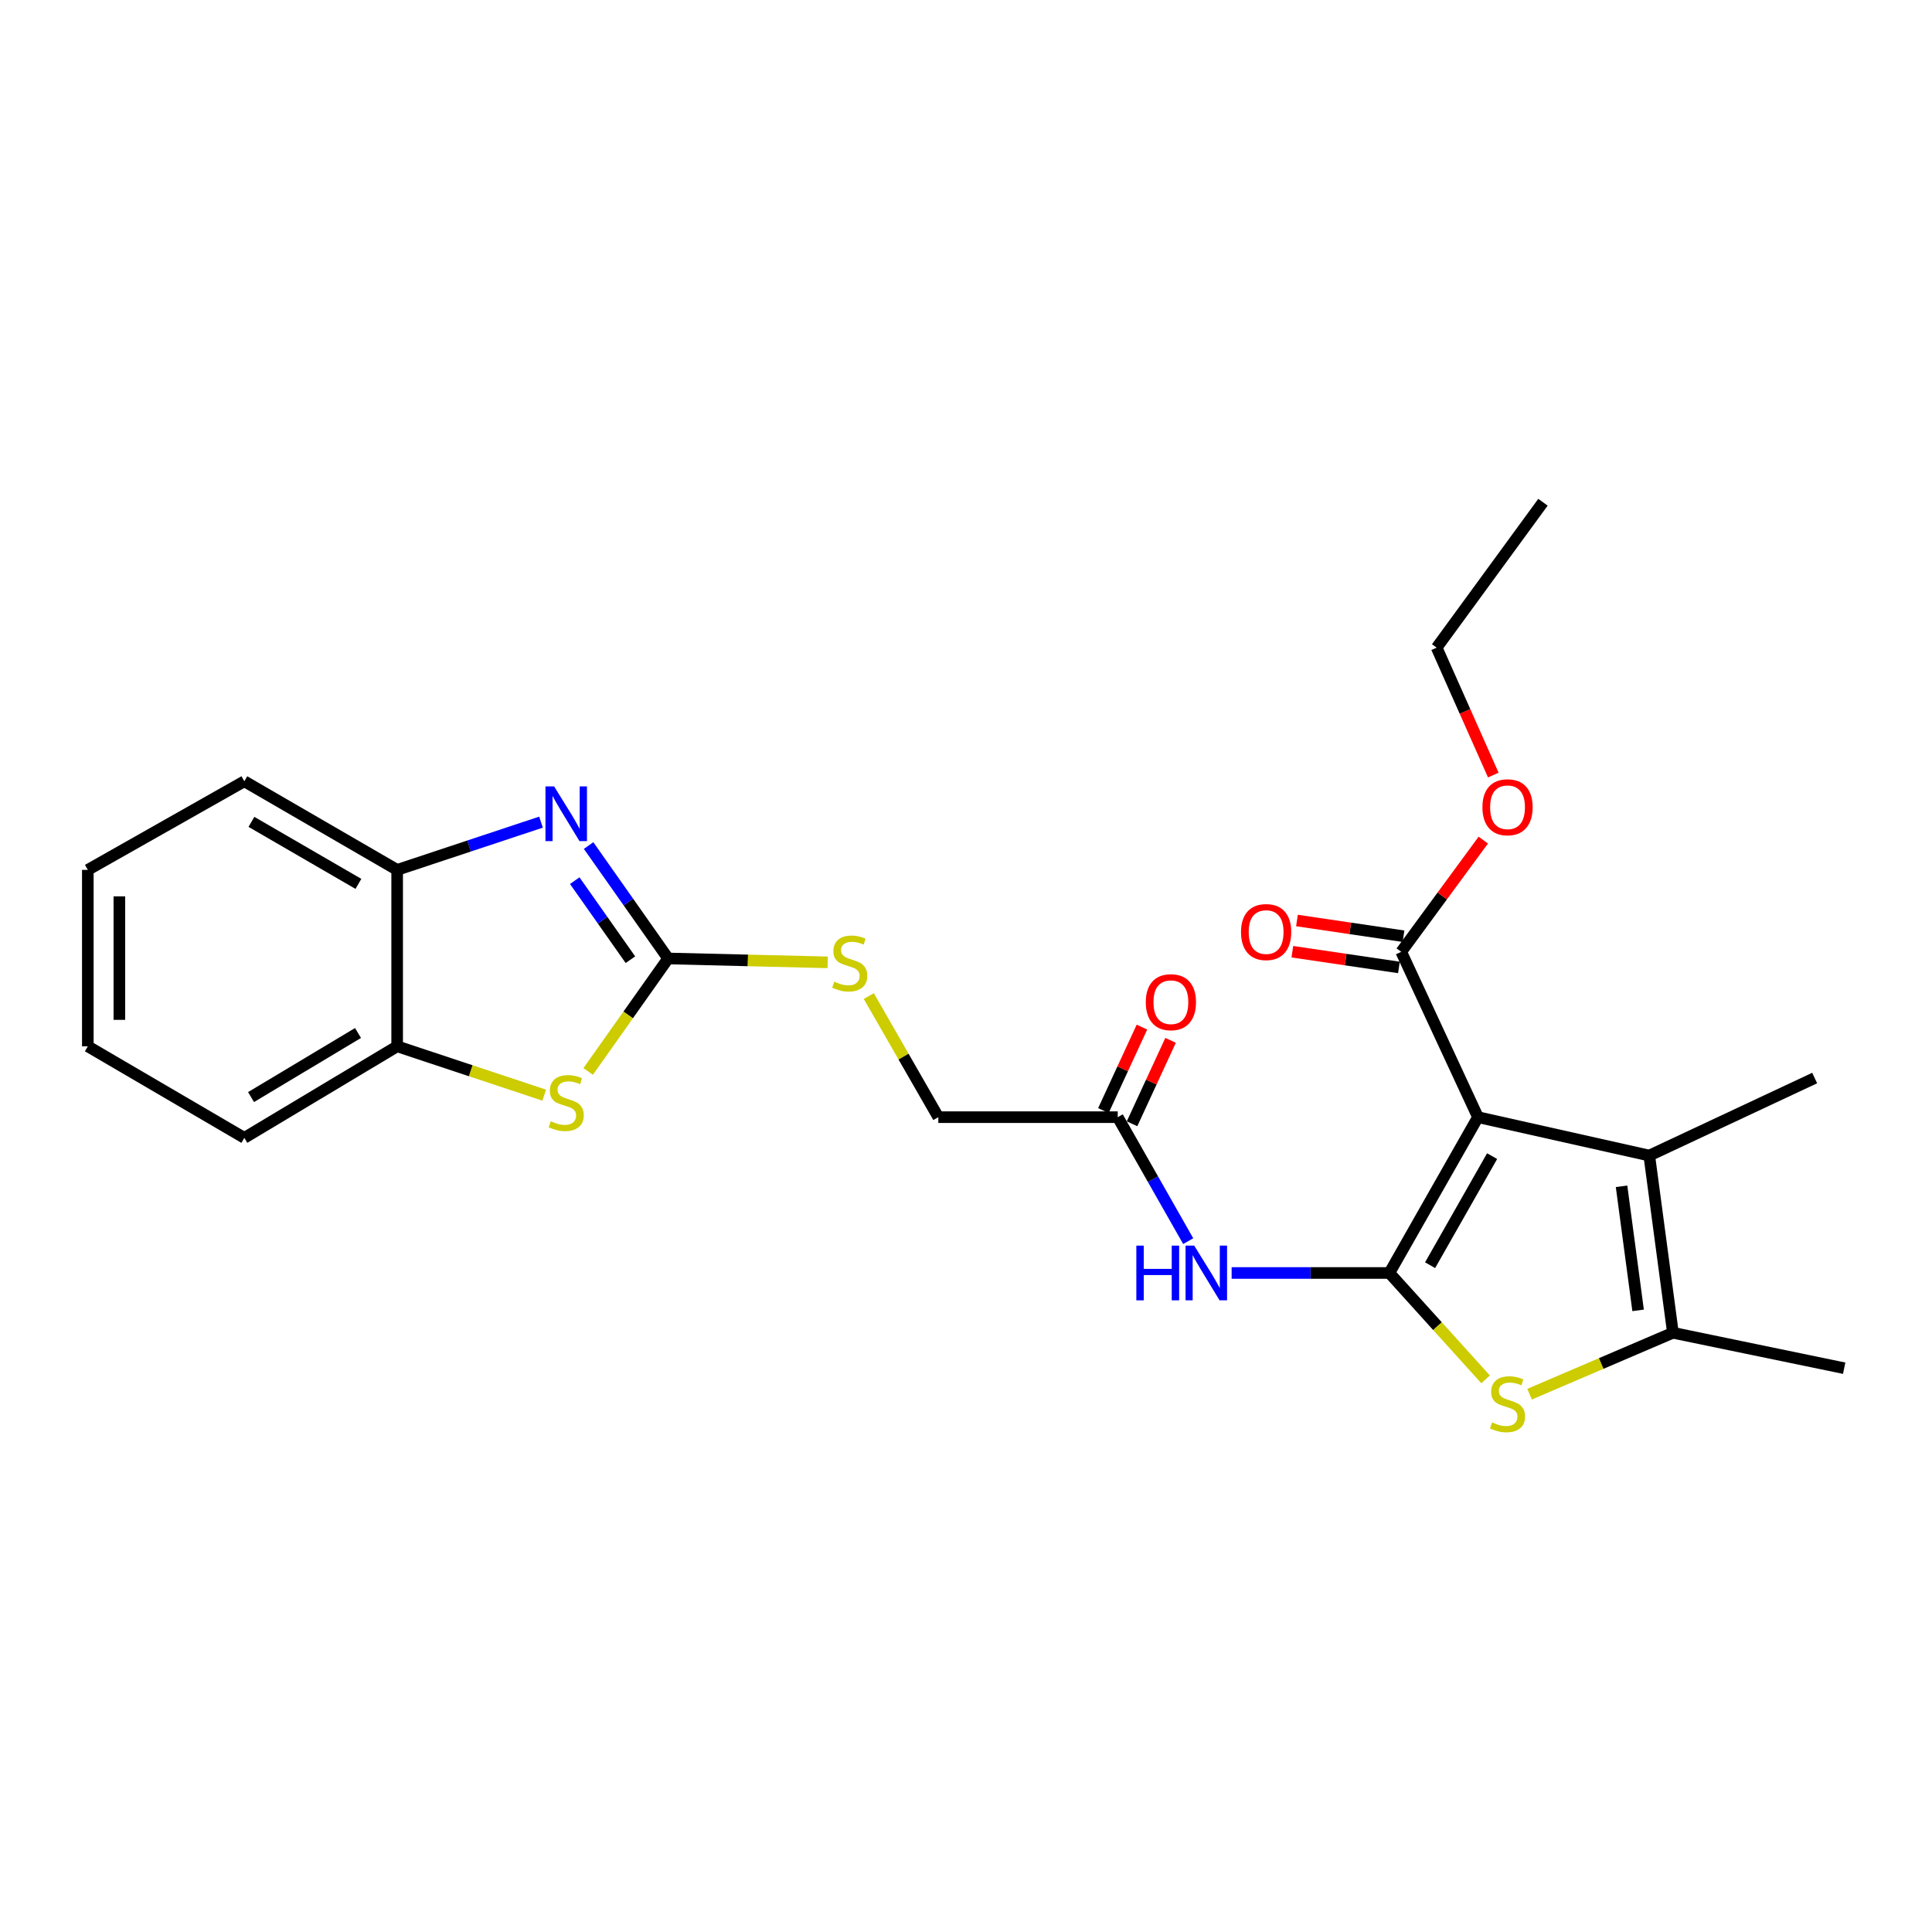 <?xml version='1.0' encoding='iso-8859-1'?>
<svg version='1.1' baseProfile='full'
              xmlns='http://www.w3.org/2000/svg'
                      xmlns:rdkit='http://www.rdkit.org/xml'
                      xmlns:xlink='http://www.w3.org/1999/xlink'
                  xml:space='preserve'
width='1000px' height='1000px' viewBox='0 0 1000 1000'>
<!-- END OF HEADER -->
<rect style='opacity:1.0;fill:#FFFFFF;stroke:none' width='1000' height='1000' x='0' y='0'> </rect>
<path class='bond-0' d='M 719.145,658.893 L 764.997,578.246' style='fill:none;fill-rule:evenodd;stroke:#000000;stroke-width:6px;stroke-linecap:butt;stroke-linejoin:miter;stroke-opacity:1' />
<path class='bond-0' d='M 740.217,654.865 L 772.313,598.413' style='fill:none;fill-rule:evenodd;stroke:#000000;stroke-width:6px;stroke-linecap:butt;stroke-linejoin:miter;stroke-opacity:1' />
<path class='bond-1' d='M 719.145,658.893 L 744.043,686.423' style='fill:none;fill-rule:evenodd;stroke:#000000;stroke-width:6px;stroke-linecap:butt;stroke-linejoin:miter;stroke-opacity:1' />
<path class='bond-1' d='M 744.043,686.423 L 768.94,713.953' style='fill:none;fill-rule:evenodd;stroke:#CCCC00;stroke-width:6px;stroke-linecap:butt;stroke-linejoin:miter;stroke-opacity:1' />
<path class='bond-7' d='M 719.145,658.893 L 678.32,658.893' style='fill:none;fill-rule:evenodd;stroke:#000000;stroke-width:6px;stroke-linecap:butt;stroke-linejoin:miter;stroke-opacity:1' />
<path class='bond-7' d='M 678.32,658.893 L 637.494,658.893' style='fill:none;fill-rule:evenodd;stroke:#0000FF;stroke-width:6px;stroke-linecap:butt;stroke-linejoin:miter;stroke-opacity:1' />
<path class='bond-2' d='M 764.997,578.246 L 853.662,598.12' style='fill:none;fill-rule:evenodd;stroke:#000000;stroke-width:6px;stroke-linecap:butt;stroke-linejoin:miter;stroke-opacity:1' />
<path class='bond-8' d='M 764.997,578.246 L 725.268,492.665' style='fill:none;fill-rule:evenodd;stroke:#000000;stroke-width:6px;stroke-linecap:butt;stroke-linejoin:miter;stroke-opacity:1' />
<path class='bond-5' d='M 791.708,721.626 L 828.803,705.734' style='fill:none;fill-rule:evenodd;stroke:#CCCC00;stroke-width:6px;stroke-linecap:butt;stroke-linejoin:miter;stroke-opacity:1' />
<path class='bond-5' d='M 828.803,705.734 L 865.899,689.841' style='fill:none;fill-rule:evenodd;stroke:#000000;stroke-width:6px;stroke-linecap:butt;stroke-linejoin:miter;stroke-opacity:1' />
<path class='bond-17' d='M 853.662,598.12 L 939.271,557.991' style='fill:none;fill-rule:evenodd;stroke:#000000;stroke-width:6px;stroke-linecap:butt;stroke-linejoin:miter;stroke-opacity:1' />
<path class='bond-25' d='M 853.662,598.12 L 865.899,689.841' style='fill:none;fill-rule:evenodd;stroke:#000000;stroke-width:6px;stroke-linecap:butt;stroke-linejoin:miter;stroke-opacity:1' />
<path class='bond-25' d='M 839.314,614.037 L 847.879,678.242' style='fill:none;fill-rule:evenodd;stroke:#000000;stroke-width:6px;stroke-linecap:butt;stroke-linejoin:miter;stroke-opacity:1' />
<path class='bond-3' d='M 345.827,496.103 L 387.111,497.107' style='fill:none;fill-rule:evenodd;stroke:#000000;stroke-width:6px;stroke-linecap:butt;stroke-linejoin:miter;stroke-opacity:1' />
<path class='bond-3' d='M 387.111,497.107 L 428.395,498.11' style='fill:none;fill-rule:evenodd;stroke:#CCCC00;stroke-width:6px;stroke-linecap:butt;stroke-linejoin:miter;stroke-opacity:1' />
<path class='bond-4' d='M 345.827,496.103 L 325.243,466.88' style='fill:none;fill-rule:evenodd;stroke:#000000;stroke-width:6px;stroke-linecap:butt;stroke-linejoin:miter;stroke-opacity:1' />
<path class='bond-4' d='M 325.243,466.88 L 304.66,437.657' style='fill:none;fill-rule:evenodd;stroke:#0000FF;stroke-width:6px;stroke-linecap:butt;stroke-linejoin:miter;stroke-opacity:1' />
<path class='bond-4' d='M 326.304,496.738 L 311.895,476.282' style='fill:none;fill-rule:evenodd;stroke:#000000;stroke-width:6px;stroke-linecap:butt;stroke-linejoin:miter;stroke-opacity:1' />
<path class='bond-4' d='M 311.895,476.282 L 297.487,455.826' style='fill:none;fill-rule:evenodd;stroke:#0000FF;stroke-width:6px;stroke-linecap:butt;stroke-linejoin:miter;stroke-opacity:1' />
<path class='bond-6' d='M 345.827,496.103 L 325.131,525.339' style='fill:none;fill-rule:evenodd;stroke:#000000;stroke-width:6px;stroke-linecap:butt;stroke-linejoin:miter;stroke-opacity:1' />
<path class='bond-6' d='M 325.131,525.339 L 304.435,554.575' style='fill:none;fill-rule:evenodd;stroke:#CCCC00;stroke-width:6px;stroke-linecap:butt;stroke-linejoin:miter;stroke-opacity:1' />
<path class='bond-9' d='M 280.028,425.537 L 242.798,437.894' style='fill:none;fill-rule:evenodd;stroke:#0000FF;stroke-width:6px;stroke-linecap:butt;stroke-linejoin:miter;stroke-opacity:1' />
<path class='bond-9' d='M 242.798,437.894 L 205.569,450.251' style='fill:none;fill-rule:evenodd;stroke:#000000;stroke-width:6px;stroke-linecap:butt;stroke-linejoin:miter;stroke-opacity:1' />
<path class='bond-18' d='M 865.899,689.841 L 954.545,708.182' style='fill:none;fill-rule:evenodd;stroke:#000000;stroke-width:6px;stroke-linecap:butt;stroke-linejoin:miter;stroke-opacity:1' />
<path class='bond-10' d='M 281.688,566.847 L 243.628,554.21' style='fill:none;fill-rule:evenodd;stroke:#CCCC00;stroke-width:6px;stroke-linecap:butt;stroke-linejoin:miter;stroke-opacity:1' />
<path class='bond-10' d='M 243.628,554.21 L 205.569,541.574' style='fill:none;fill-rule:evenodd;stroke:#000000;stroke-width:6px;stroke-linecap:butt;stroke-linejoin:miter;stroke-opacity:1' />
<path class='bond-11' d='M 615.016,642.413 L 596.774,610.33' style='fill:none;fill-rule:evenodd;stroke:#0000FF;stroke-width:6px;stroke-linecap:butt;stroke-linejoin:miter;stroke-opacity:1' />
<path class='bond-11' d='M 596.774,610.33 L 578.533,578.246' style='fill:none;fill-rule:evenodd;stroke:#000000;stroke-width:6px;stroke-linecap:butt;stroke-linejoin:miter;stroke-opacity:1' />
<path class='bond-13' d='M 726.459,484.589 L 698.88,480.521' style='fill:none;fill-rule:evenodd;stroke:#000000;stroke-width:6px;stroke-linecap:butt;stroke-linejoin:miter;stroke-opacity:1' />
<path class='bond-13' d='M 698.88,480.521 L 671.301,476.453' style='fill:none;fill-rule:evenodd;stroke:#FF0000;stroke-width:6px;stroke-linecap:butt;stroke-linejoin:miter;stroke-opacity:1' />
<path class='bond-13' d='M 724.077,500.741 L 696.498,496.673' style='fill:none;fill-rule:evenodd;stroke:#000000;stroke-width:6px;stroke-linecap:butt;stroke-linejoin:miter;stroke-opacity:1' />
<path class='bond-13' d='M 696.498,496.673 L 668.919,492.606' style='fill:none;fill-rule:evenodd;stroke:#FF0000;stroke-width:6px;stroke-linecap:butt;stroke-linejoin:miter;stroke-opacity:1' />
<path class='bond-16' d='M 725.268,492.665 L 746.509,463.75' style='fill:none;fill-rule:evenodd;stroke:#000000;stroke-width:6px;stroke-linecap:butt;stroke-linejoin:miter;stroke-opacity:1' />
<path class='bond-16' d='M 746.509,463.75 L 767.75,434.835' style='fill:none;fill-rule:evenodd;stroke:#FF0000;stroke-width:6px;stroke-linecap:butt;stroke-linejoin:miter;stroke-opacity:1' />
<path class='bond-19' d='M 205.569,450.251 L 126.464,404.39' style='fill:none;fill-rule:evenodd;stroke:#000000;stroke-width:6px;stroke-linecap:butt;stroke-linejoin:miter;stroke-opacity:1' />
<path class='bond-19' d='M 185.514,457.497 L 130.141,425.394' style='fill:none;fill-rule:evenodd;stroke:#000000;stroke-width:6px;stroke-linecap:butt;stroke-linejoin:miter;stroke-opacity:1' />
<path class='bond-26' d='M 205.569,450.251 L 205.569,541.574' style='fill:none;fill-rule:evenodd;stroke:#000000;stroke-width:6px;stroke-linecap:butt;stroke-linejoin:miter;stroke-opacity:1' />
<path class='bond-20' d='M 205.569,541.574 L 126.464,588.958' style='fill:none;fill-rule:evenodd;stroke:#000000;stroke-width:6px;stroke-linecap:butt;stroke-linejoin:miter;stroke-opacity:1' />
<path class='bond-20' d='M 185.313,534.675 L 129.94,567.844' style='fill:none;fill-rule:evenodd;stroke:#000000;stroke-width:6px;stroke-linecap:butt;stroke-linejoin:miter;stroke-opacity:1' />
<path class='bond-14' d='M 585.945,581.669 L 595.918,560.072' style='fill:none;fill-rule:evenodd;stroke:#000000;stroke-width:6px;stroke-linecap:butt;stroke-linejoin:miter;stroke-opacity:1' />
<path class='bond-14' d='M 595.918,560.072 L 605.891,538.476' style='fill:none;fill-rule:evenodd;stroke:#FF0000;stroke-width:6px;stroke-linecap:butt;stroke-linejoin:miter;stroke-opacity:1' />
<path class='bond-14' d='M 571.122,574.823 L 581.095,553.227' style='fill:none;fill-rule:evenodd;stroke:#000000;stroke-width:6px;stroke-linecap:butt;stroke-linejoin:miter;stroke-opacity:1' />
<path class='bond-14' d='M 581.095,553.227 L 591.068,531.631' style='fill:none;fill-rule:evenodd;stroke:#FF0000;stroke-width:6px;stroke-linecap:butt;stroke-linejoin:miter;stroke-opacity:1' />
<path class='bond-15' d='M 578.533,578.246 L 485.678,578.246' style='fill:none;fill-rule:evenodd;stroke:#000000;stroke-width:6px;stroke-linecap:butt;stroke-linejoin:miter;stroke-opacity:1' />
<path class='bond-12' d='M 449.691,515.571 L 467.684,546.908' style='fill:none;fill-rule:evenodd;stroke:#CCCC00;stroke-width:6px;stroke-linecap:butt;stroke-linejoin:miter;stroke-opacity:1' />
<path class='bond-12' d='M 467.684,546.908 L 485.678,578.246' style='fill:none;fill-rule:evenodd;stroke:#000000;stroke-width:6px;stroke-linecap:butt;stroke-linejoin:miter;stroke-opacity:1' />
<path class='bond-21' d='M 772.929,401.173 L 758.269,368.2' style='fill:none;fill-rule:evenodd;stroke:#FF0000;stroke-width:6px;stroke-linecap:butt;stroke-linejoin:miter;stroke-opacity:1' />
<path class='bond-21' d='M 758.269,368.2 L 743.609,335.227' style='fill:none;fill-rule:evenodd;stroke:#000000;stroke-width:6px;stroke-linecap:butt;stroke-linejoin:miter;stroke-opacity:1' />
<path class='bond-24' d='M 126.464,404.39 L 45.455,450.251' style='fill:none;fill-rule:evenodd;stroke:#000000;stroke-width:6px;stroke-linecap:butt;stroke-linejoin:miter;stroke-opacity:1' />
<path class='bond-23' d='M 126.464,588.958 L 45.455,541.574' style='fill:none;fill-rule:evenodd;stroke:#000000;stroke-width:6px;stroke-linecap:butt;stroke-linejoin:miter;stroke-opacity:1' />
<path class='bond-22' d='M 743.609,335.227 L 798.64,259.959' style='fill:none;fill-rule:evenodd;stroke:#000000;stroke-width:6px;stroke-linecap:butt;stroke-linejoin:miter;stroke-opacity:1' />
<path class='bond-27' d='M 45.455,541.574 L 45.455,450.251' style='fill:none;fill-rule:evenodd;stroke:#000000;stroke-width:6px;stroke-linecap:butt;stroke-linejoin:miter;stroke-opacity:1' />
<path class='bond-27' d='M 61.782,527.875 L 61.782,463.949' style='fill:none;fill-rule:evenodd;stroke:#000000;stroke-width:6px;stroke-linecap:butt;stroke-linejoin:miter;stroke-opacity:1' />
<path  class='atom-2' d='M 772.299 736.234
Q 772.619 736.354, 773.939 736.914
Q 775.259 737.474, 776.699 737.834
Q 778.179 738.154, 779.619 738.154
Q 782.299 738.154, 783.859 736.874
Q 785.419 735.554, 785.419 733.274
Q 785.419 731.714, 784.619 730.754
Q 783.859 729.794, 782.659 729.274
Q 781.459 728.754, 779.459 728.154
Q 776.939 727.394, 775.419 726.674
Q 773.939 725.954, 772.859 724.434
Q 771.819 722.914, 771.819 720.354
Q 771.819 716.794, 774.219 714.594
Q 776.659 712.394, 781.459 712.394
Q 784.739 712.394, 788.459 713.954
L 787.539 717.034
Q 784.139 715.634, 781.579 715.634
Q 778.819 715.634, 777.299 716.794
Q 775.779 717.914, 775.819 719.874
Q 775.819 721.394, 776.579 722.314
Q 777.379 723.234, 778.499 723.754
Q 779.659 724.274, 781.579 724.874
Q 784.139 725.674, 785.659 726.474
Q 787.179 727.274, 788.259 728.914
Q 789.379 730.514, 789.379 733.274
Q 789.379 737.194, 786.739 739.314
Q 784.139 741.394, 779.779 741.394
Q 777.259 741.394, 775.339 740.834
Q 773.459 740.314, 771.219 739.394
L 772.299 736.234
' fill='#CCCC00'/>
<path  class='atom-5' d='M 286.813 407.047
L 296.093 422.047
Q 297.013 423.527, 298.493 426.207
Q 299.973 428.887, 300.053 429.047
L 300.053 407.047
L 303.813 407.047
L 303.813 435.367
L 299.933 435.367
L 289.973 418.967
Q 288.813 417.047, 287.573 414.847
Q 286.373 412.647, 286.013 411.967
L 286.013 435.367
L 282.333 435.367
L 282.333 407.047
L 286.813 407.047
' fill='#0000FF'/>
<path  class='atom-7' d='M 285.073 580.347
Q 285.393 580.467, 286.713 581.027
Q 288.033 581.587, 289.473 581.947
Q 290.953 582.267, 292.393 582.267
Q 295.073 582.267, 296.633 580.987
Q 298.193 579.667, 298.193 577.387
Q 298.193 575.827, 297.393 574.867
Q 296.633 573.907, 295.433 573.387
Q 294.233 572.867, 292.233 572.267
Q 289.713 571.507, 288.193 570.787
Q 286.713 570.067, 285.633 568.547
Q 284.593 567.027, 284.593 564.467
Q 284.593 560.907, 286.993 558.707
Q 289.433 556.507, 294.233 556.507
Q 297.513 556.507, 301.233 558.067
L 300.313 561.147
Q 296.913 559.747, 294.353 559.747
Q 291.593 559.747, 290.073 560.907
Q 288.553 562.027, 288.593 563.987
Q 288.593 565.507, 289.353 566.427
Q 290.153 567.347, 291.273 567.867
Q 292.433 568.387, 294.353 568.987
Q 296.913 569.787, 298.433 570.587
Q 299.953 571.387, 301.033 573.027
Q 302.153 574.627, 302.153 577.387
Q 302.153 581.307, 299.513 583.427
Q 296.913 585.507, 292.553 585.507
Q 290.033 585.507, 288.113 584.947
Q 286.233 584.427, 283.993 583.507
L 285.073 580.347
' fill='#CCCC00'/>
<path  class='atom-8' d='M 588.165 644.733
L 592.005 644.733
L 592.005 656.773
L 606.485 656.773
L 606.485 644.733
L 610.325 644.733
L 610.325 673.053
L 606.485 673.053
L 606.485 659.973
L 592.005 659.973
L 592.005 673.053
L 588.165 673.053
L 588.165 644.733
' fill='#0000FF'/>
<path  class='atom-8' d='M 618.125 644.733
L 627.405 659.733
Q 628.325 661.213, 629.805 663.893
Q 631.285 666.573, 631.365 666.733
L 631.365 644.733
L 635.125 644.733
L 635.125 673.053
L 631.245 673.053
L 621.285 656.653
Q 620.125 654.733, 618.885 652.533
Q 617.685 650.333, 617.325 649.653
L 617.325 673.053
L 613.645 673.053
L 613.645 644.733
L 618.125 644.733
' fill='#0000FF'/>
<path  class='atom-13' d='M 431.826 508.108
Q 432.146 508.228, 433.466 508.788
Q 434.786 509.348, 436.226 509.708
Q 437.706 510.028, 439.146 510.028
Q 441.826 510.028, 443.386 508.748
Q 444.946 507.428, 444.946 505.148
Q 444.946 503.588, 444.146 502.628
Q 443.386 501.668, 442.186 501.148
Q 440.986 500.628, 438.986 500.028
Q 436.466 499.268, 434.946 498.548
Q 433.466 497.828, 432.386 496.308
Q 431.346 494.788, 431.346 492.228
Q 431.346 488.668, 433.746 486.468
Q 436.186 484.268, 440.986 484.268
Q 444.266 484.268, 447.986 485.828
L 447.066 488.908
Q 443.666 487.508, 441.106 487.508
Q 438.346 487.508, 436.826 488.668
Q 435.306 489.788, 435.346 491.748
Q 435.346 493.268, 436.106 494.188
Q 436.906 495.108, 438.026 495.628
Q 439.186 496.148, 441.106 496.748
Q 443.666 497.548, 445.186 498.348
Q 446.706 499.148, 447.786 500.788
Q 448.906 502.388, 448.906 505.148
Q 448.906 509.068, 446.266 511.188
Q 443.666 513.268, 439.306 513.268
Q 436.786 513.268, 434.866 512.708
Q 432.986 512.188, 430.746 511.268
L 431.826 508.108
' fill='#CCCC00'/>
<path  class='atom-14' d='M 642.343 482.432
Q 642.343 475.632, 645.703 471.832
Q 649.063 468.032, 655.343 468.032
Q 661.623 468.032, 664.983 471.832
Q 668.343 475.632, 668.343 482.432
Q 668.343 489.312, 664.943 493.232
Q 661.543 497.112, 655.343 497.112
Q 649.103 497.112, 645.703 493.232
Q 642.343 489.352, 642.343 482.432
M 655.343 493.912
Q 659.663 493.912, 661.983 491.032
Q 664.343 488.112, 664.343 482.432
Q 664.343 476.872, 661.983 474.072
Q 659.663 471.232, 655.343 471.232
Q 651.023 471.232, 648.663 474.032
Q 646.343 476.832, 646.343 482.432
Q 646.343 488.152, 648.663 491.032
Q 651.023 493.912, 655.343 493.912
' fill='#FF0000'/>
<path  class='atom-15' d='M 593.053 518.732
Q 593.053 511.932, 596.413 508.132
Q 599.773 504.332, 606.053 504.332
Q 612.333 504.332, 615.693 508.132
Q 619.053 511.932, 619.053 518.732
Q 619.053 525.612, 615.653 529.532
Q 612.253 533.412, 606.053 533.412
Q 599.813 533.412, 596.413 529.532
Q 593.053 525.652, 593.053 518.732
M 606.053 530.212
Q 610.373 530.212, 612.693 527.332
Q 615.053 524.412, 615.053 518.732
Q 615.053 513.172, 612.693 510.372
Q 610.373 507.532, 606.053 507.532
Q 601.733 507.532, 599.373 510.332
Q 597.053 513.132, 597.053 518.732
Q 597.053 524.452, 599.373 527.332
Q 601.733 530.212, 606.053 530.212
' fill='#FF0000'/>
<path  class='atom-17' d='M 767.299 417.831
Q 767.299 411.031, 770.659 407.231
Q 774.019 403.431, 780.299 403.431
Q 786.579 403.431, 789.939 407.231
Q 793.299 411.031, 793.299 417.831
Q 793.299 424.711, 789.899 428.631
Q 786.499 432.511, 780.299 432.511
Q 774.059 432.511, 770.659 428.631
Q 767.299 424.751, 767.299 417.831
M 780.299 429.311
Q 784.619 429.311, 786.939 426.431
Q 789.299 423.511, 789.299 417.831
Q 789.299 412.271, 786.939 409.471
Q 784.619 406.631, 780.299 406.631
Q 775.979 406.631, 773.619 409.431
Q 771.299 412.231, 771.299 417.831
Q 771.299 423.551, 773.619 426.431
Q 775.979 429.311, 780.299 429.311
' fill='#FF0000'/>
</svg>
